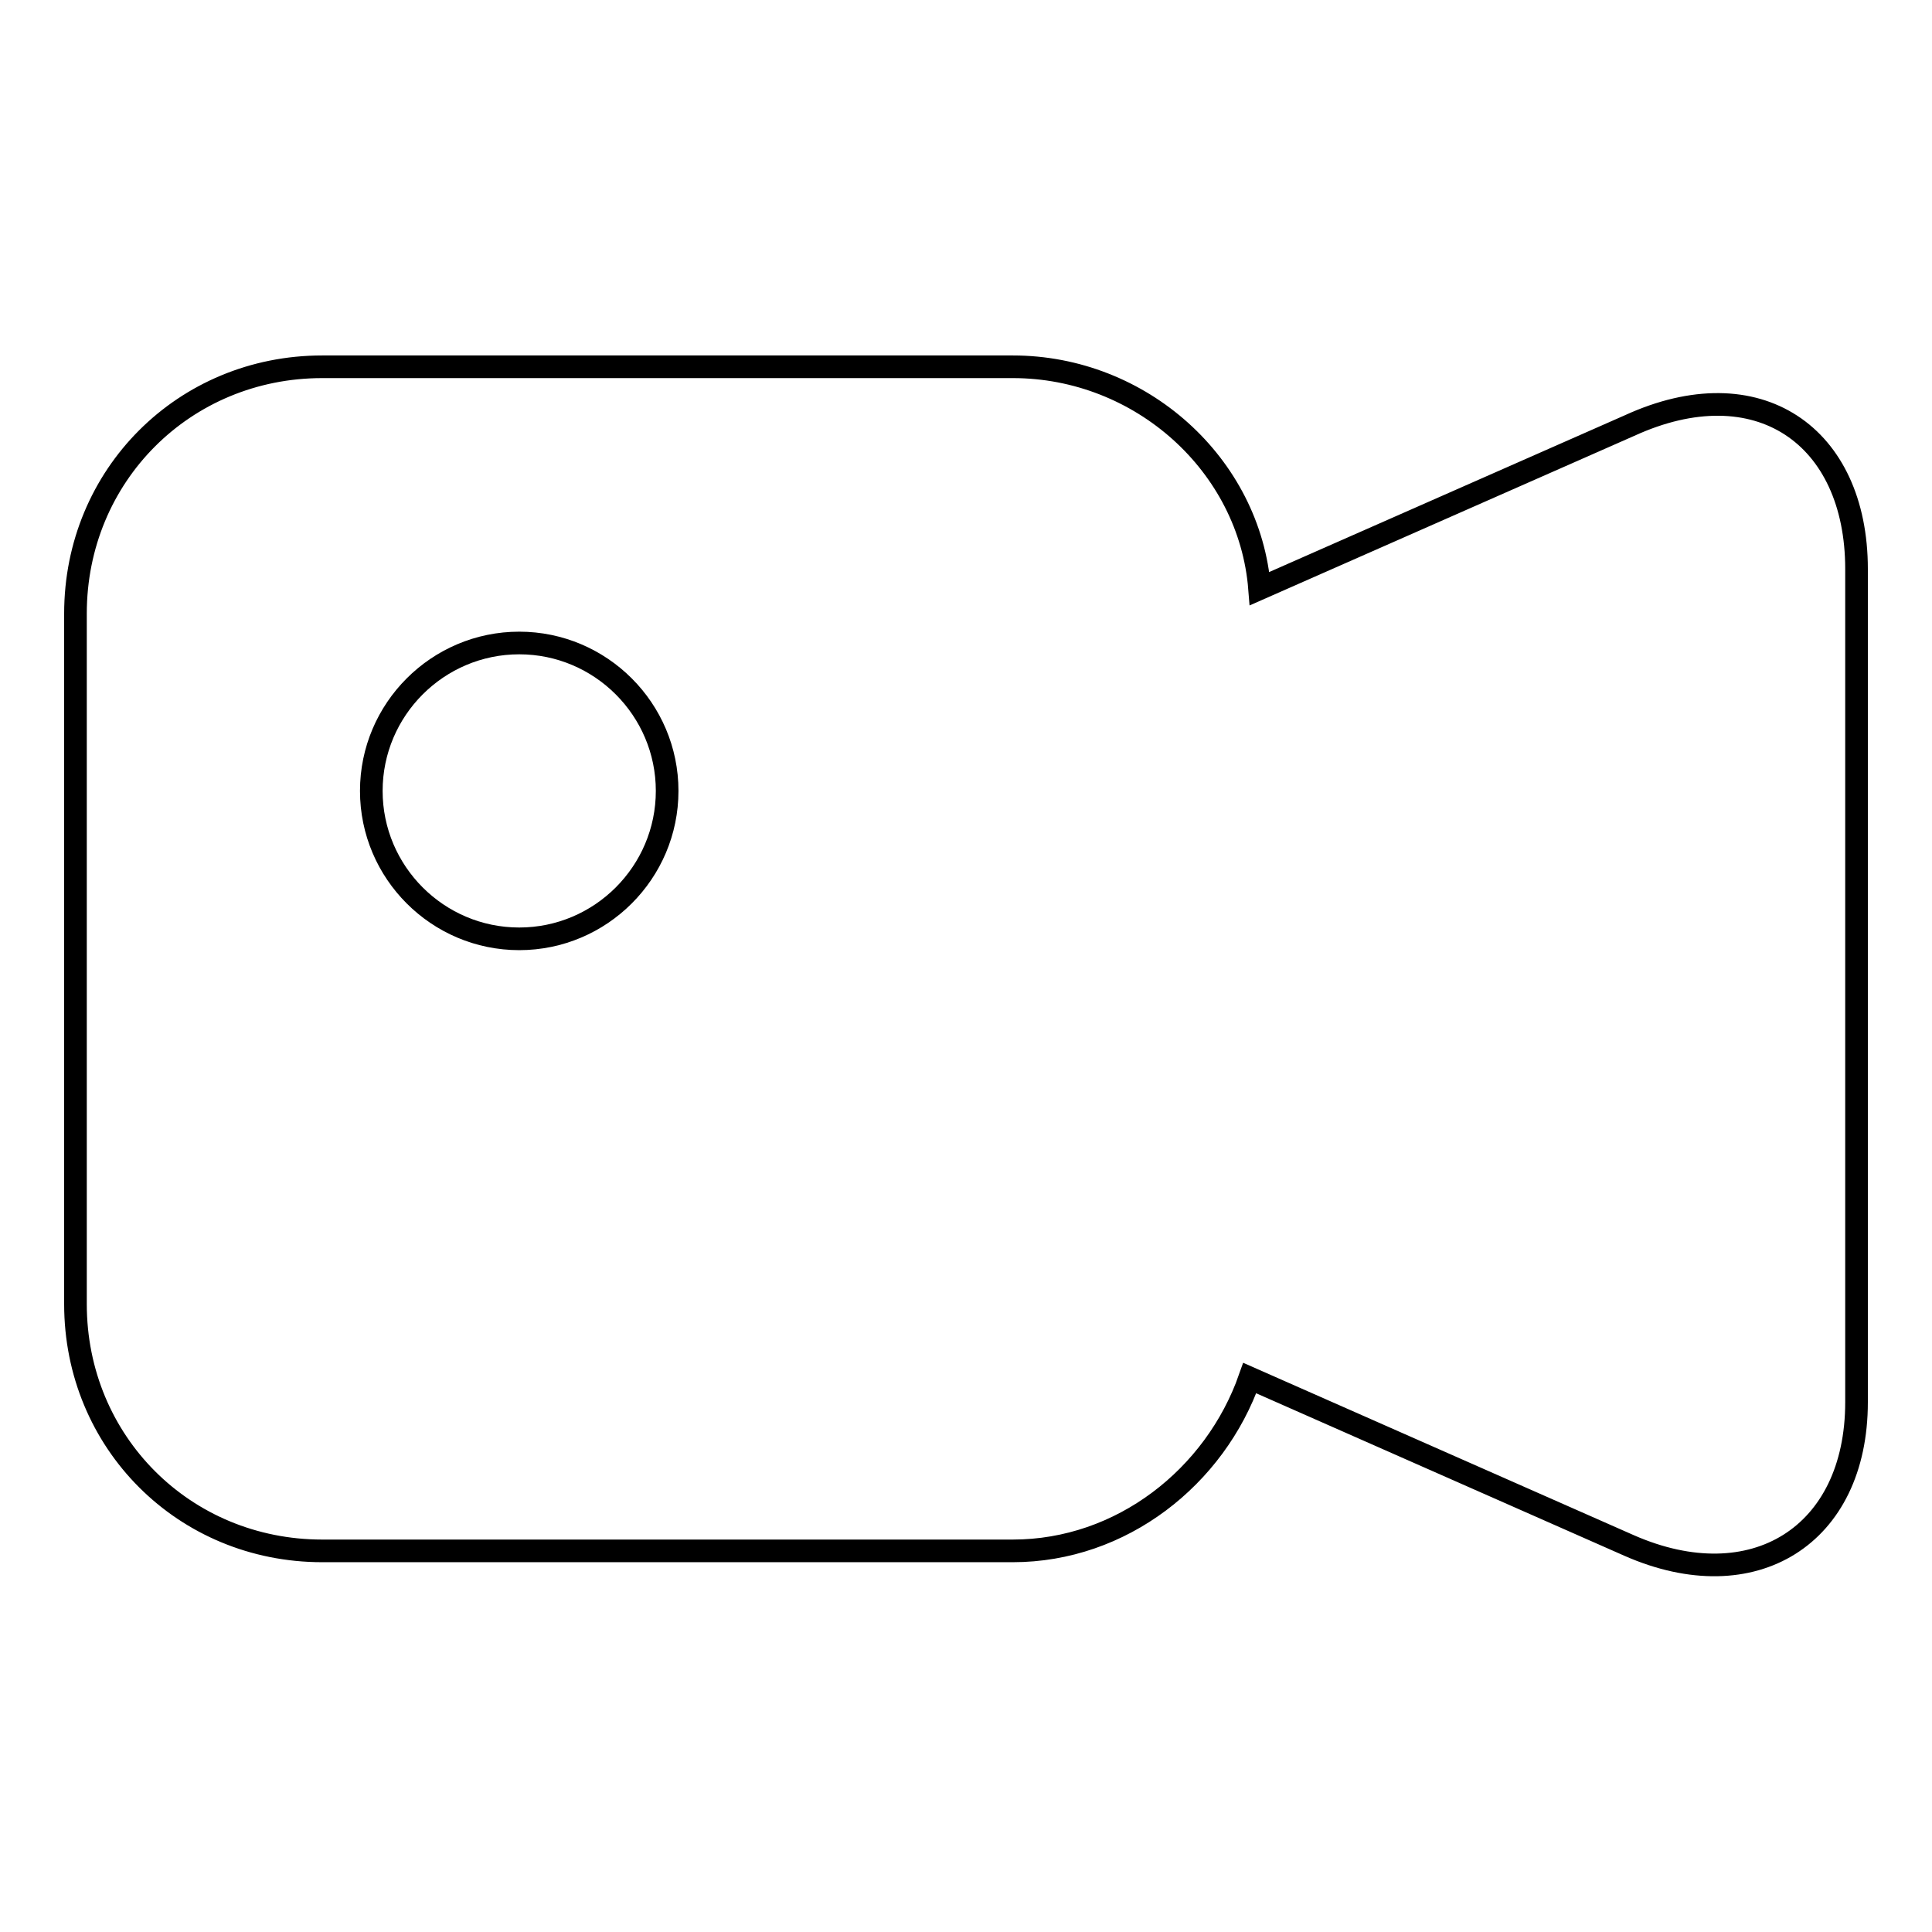 <?xml version="1.0" encoding="utf-8"?>
<!-- Svg Vector Icons : http://www.onlinewebfonts.com/icon -->
<!DOCTYPE svg PUBLIC "-//W3C//DTD SVG 1.1//EN" "http://www.w3.org/Graphics/SVG/1.1/DTD/svg11.dtd">
<svg version="1.1" xmlns="http://www.w3.org/2000/svg" xmlns:xlink="http://www.w3.org/1999/xlink" x="0px" y="0px" viewBox="0 0 256 256" enable-background="new 0 0 256 256" xml:space="preserve">
<g><g><path stroke-width="3" fill-opacity="0" stroke="#000000"  d="M166.9,78c-1.3-16.4-15.7-29.4-32.7-29.4H42.7C24.4,48.6,10,63,10,81.3v91.5c0,18.3,14.4,32.7,32.7,32.7h91.5c14.4,0,26.8-9.8,31.4-22.9l50.3,22.2c16.4,7.2,30.1-1.3,30.1-19V75.4c0-17.7-13.1-26.8-30.1-19L166.9,78z"/><path stroke-width="3" fill-opacity="0" stroke="#000000"  d="M49.2,104.8c0,10.8,8.8,19.6,19.6,19.6c10.8,0,19.6-8.8,19.6-19.6c0-10.8-8.8-19.6-19.6-19.6C58,85.2,49.2,94,49.2,104.8z"/></g></g>
</svg>